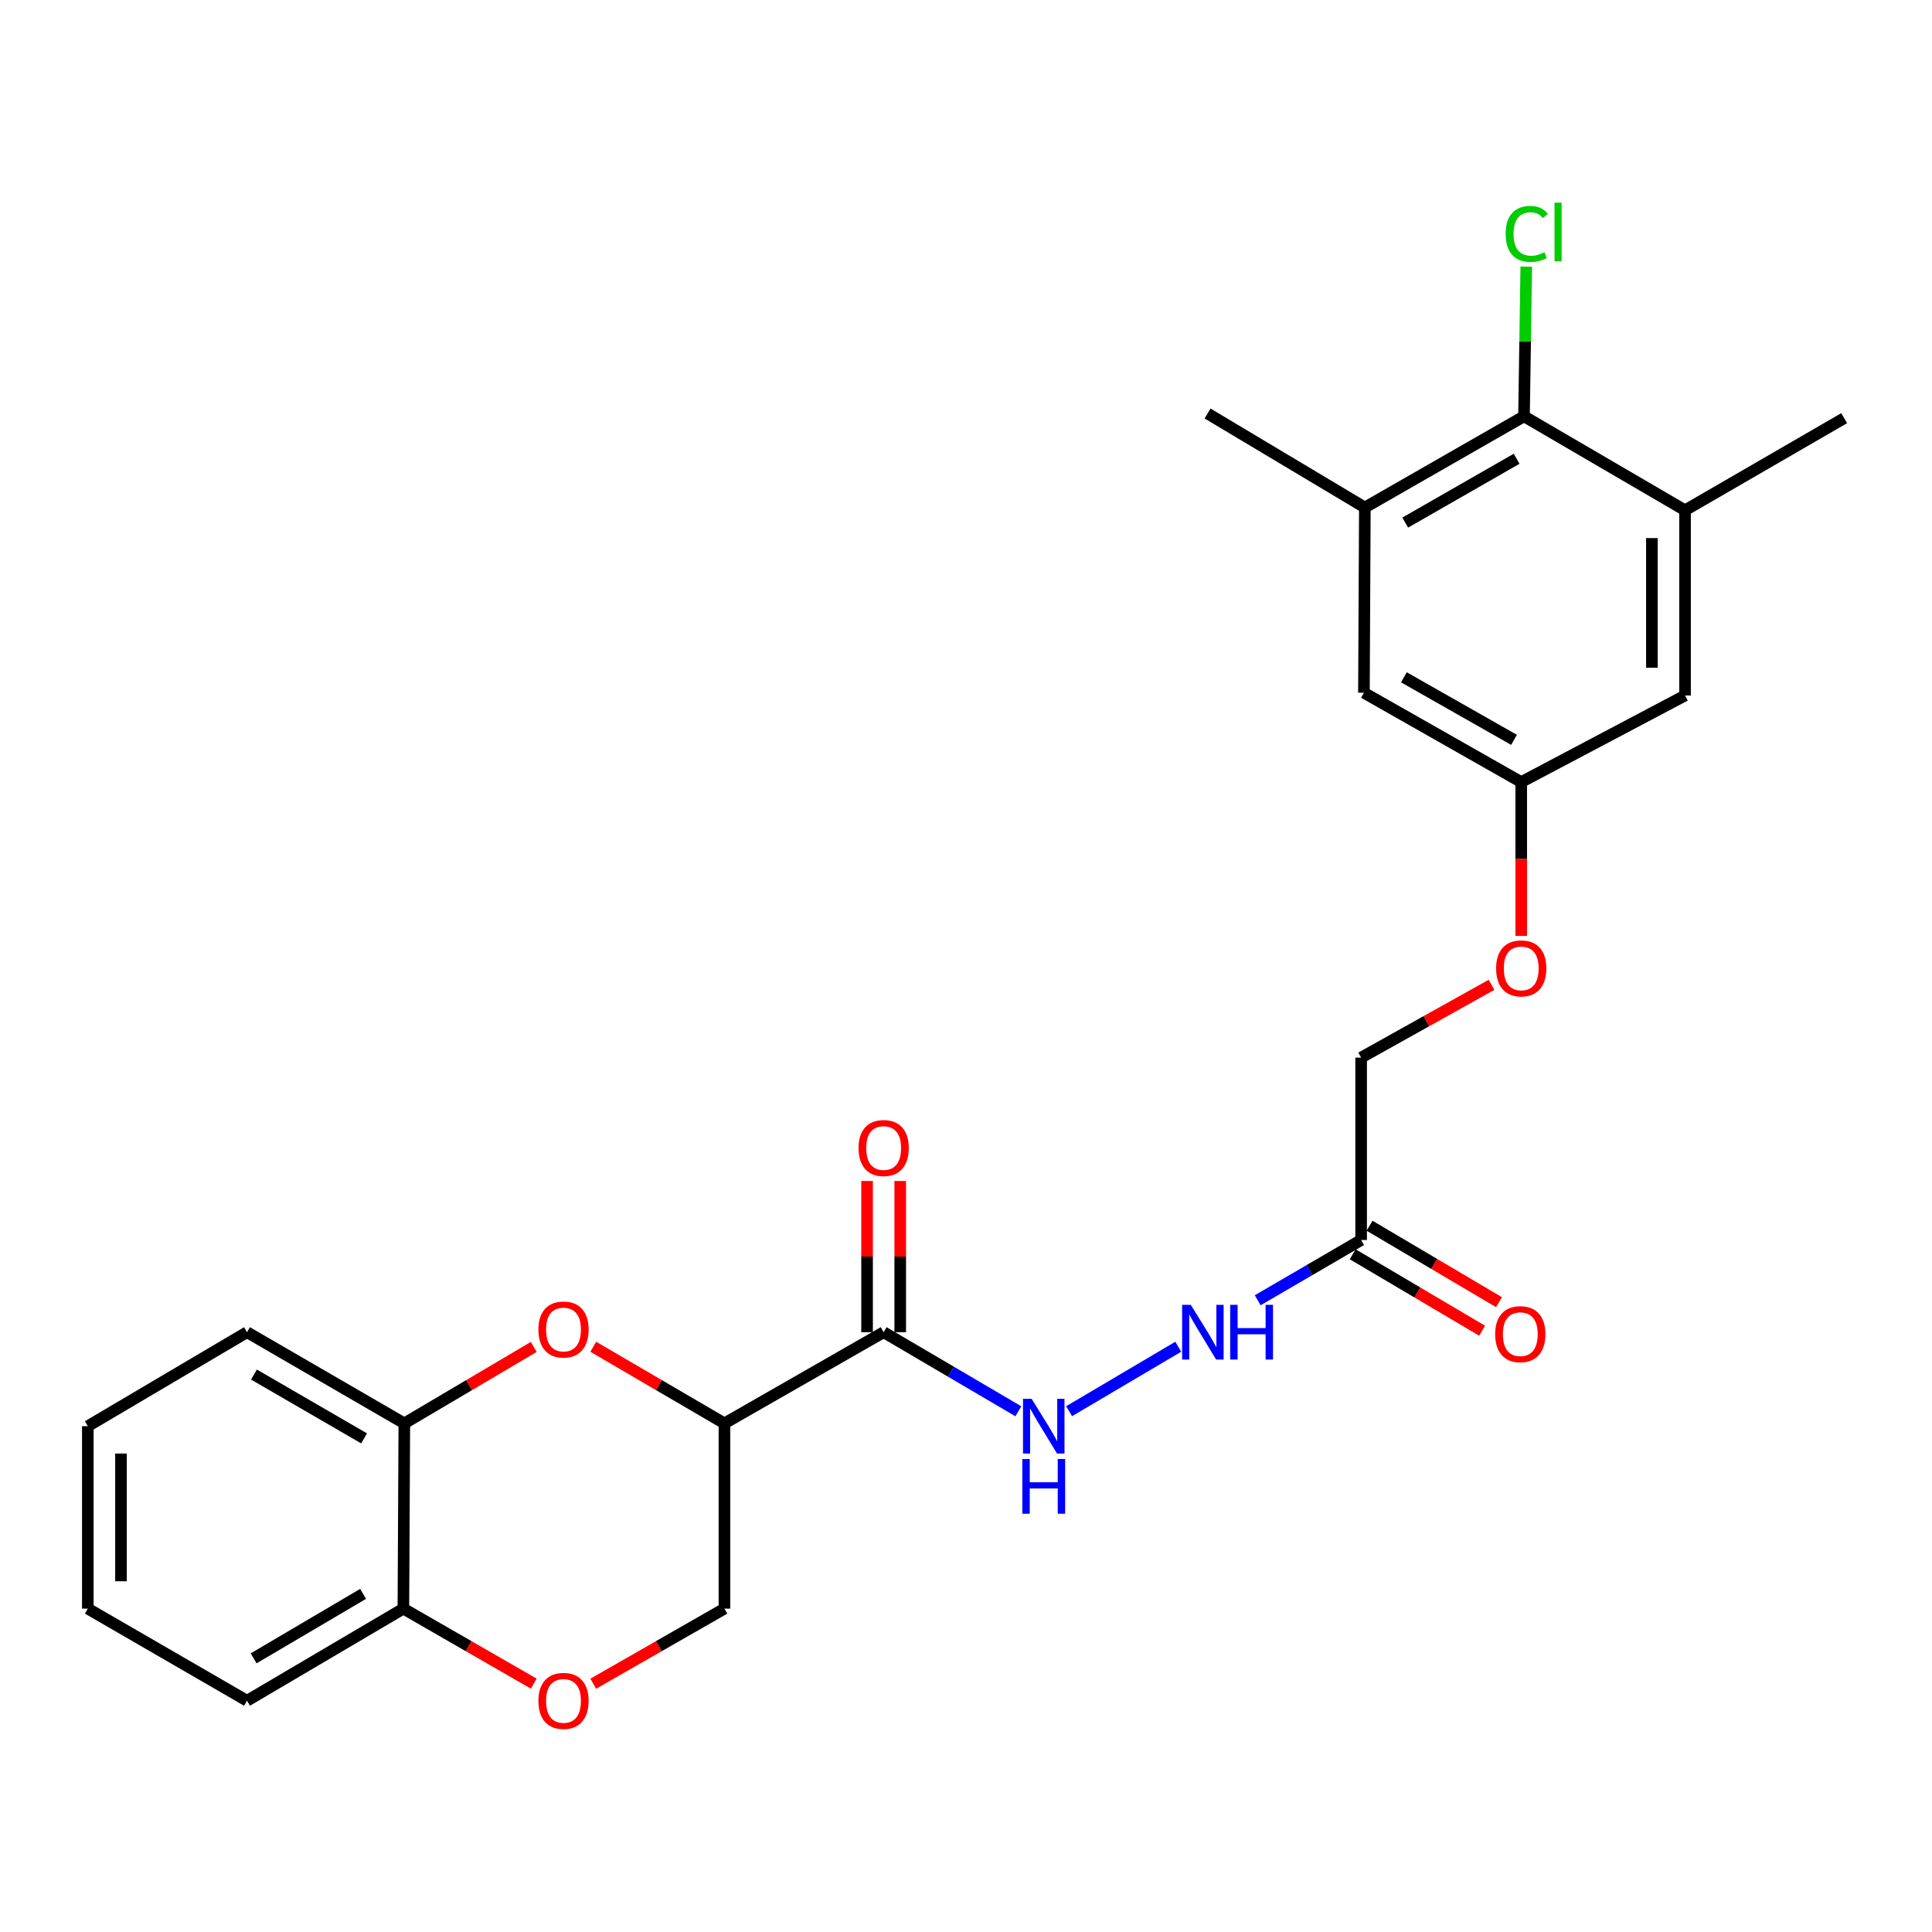 <?xml version='1.0' encoding='iso-8859-1'?>
<svg version='1.1' baseProfile='full'
              xmlns='http://www.w3.org/2000/svg'
                      xmlns:rdkit='http://www.rdkit.org/xml'
                      xmlns:xlink='http://www.w3.org/1999/xlink'
                  xml:space='preserve'
width='1000px' height='1000px' viewBox='0 0 1000 1000'>
<!-- END OF HEADER -->
<rect style='opacity:1.0;fill:#FFFFFF;stroke:none' width='1000' height='1000' x='0' y='0'> </rect>
<path class='bond-0' d='M 374.969,736.742 L 341.023,716.909' style='fill:none;fill-rule:evenodd;stroke:#000000;stroke-width:6px;stroke-linecap:butt;stroke-linejoin:miter;stroke-opacity:1' />
<path class='bond-0' d='M 341.023,716.909 L 307.077,697.076' style='fill:none;fill-rule:evenodd;stroke:#FF0000;stroke-width:6px;stroke-linecap:butt;stroke-linejoin:miter;stroke-opacity:1' />
<path class='bond-1' d='M 374.969,736.742 L 457.376,689.54' style='fill:none;fill-rule:evenodd;stroke:#000000;stroke-width:6px;stroke-linecap:butt;stroke-linejoin:miter;stroke-opacity:1' />
<path class='bond-10' d='M 374.969,736.742 L 374.969,832.623' style='fill:none;fill-rule:evenodd;stroke:#000000;stroke-width:6px;stroke-linecap:butt;stroke-linejoin:miter;stroke-opacity:1' />
<path class='bond-8' d='M 276.273,697.165 L 242.775,716.953' style='fill:none;fill-rule:evenodd;stroke:#FF0000;stroke-width:6px;stroke-linecap:butt;stroke-linejoin:miter;stroke-opacity:1' />
<path class='bond-8' d='M 242.775,716.953 L 209.277,736.742' style='fill:none;fill-rule:evenodd;stroke:#000000;stroke-width:6px;stroke-linecap:butt;stroke-linejoin:miter;stroke-opacity:1' />
<path class='bond-5' d='M 457.376,689.54 L 492.237,710.008' style='fill:none;fill-rule:evenodd;stroke:#000000;stroke-width:6px;stroke-linecap:butt;stroke-linejoin:miter;stroke-opacity:1' />
<path class='bond-5' d='M 492.237,710.008 L 527.098,730.475' style='fill:none;fill-rule:evenodd;stroke:#0000FF;stroke-width:6px;stroke-linecap:butt;stroke-linejoin:miter;stroke-opacity:1' />
<path class='bond-15' d='M 465.958,689.54 L 465.958,650.411' style='fill:none;fill-rule:evenodd;stroke:#000000;stroke-width:6px;stroke-linecap:butt;stroke-linejoin:miter;stroke-opacity:1' />
<path class='bond-15' d='M 465.958,650.411 L 465.958,611.281' style='fill:none;fill-rule:evenodd;stroke:#FF0000;stroke-width:6px;stroke-linecap:butt;stroke-linejoin:miter;stroke-opacity:1' />
<path class='bond-15' d='M 448.794,689.54 L 448.794,650.411' style='fill:none;fill-rule:evenodd;stroke:#000000;stroke-width:6px;stroke-linecap:butt;stroke-linejoin:miter;stroke-opacity:1' />
<path class='bond-15' d='M 448.794,650.411 L 448.794,611.281' style='fill:none;fill-rule:evenodd;stroke:#FF0000;stroke-width:6px;stroke-linecap:butt;stroke-linejoin:miter;stroke-opacity:1' />
<path class='bond-2' d='M 788.825,215.485 L 706.447,262.686' style='fill:none;fill-rule:evenodd;stroke:#000000;stroke-width:6px;stroke-linecap:butt;stroke-linejoin:miter;stroke-opacity:1' />
<path class='bond-2' d='M 785.002,237.458 L 727.337,270.499' style='fill:none;fill-rule:evenodd;stroke:#000000;stroke-width:6px;stroke-linecap:butt;stroke-linejoin:miter;stroke-opacity:1' />
<path class='bond-19' d='M 788.825,215.485 L 789.406,176.746' style='fill:none;fill-rule:evenodd;stroke:#000000;stroke-width:6px;stroke-linecap:butt;stroke-linejoin:miter;stroke-opacity:1' />
<path class='bond-19' d='M 789.406,176.746 L 789.987,138.006' style='fill:none;fill-rule:evenodd;stroke:#00CC00;stroke-width:6px;stroke-linecap:butt;stroke-linejoin:miter;stroke-opacity:1' />
<path class='bond-28' d='M 788.825,215.485 L 872.176,264.126' style='fill:none;fill-rule:evenodd;stroke:#000000;stroke-width:6px;stroke-linecap:butt;stroke-linejoin:miter;stroke-opacity:1' />
<path class='bond-3' d='M 307.065,871.487 L 341.017,852.055' style='fill:none;fill-rule:evenodd;stroke:#FF0000;stroke-width:6px;stroke-linecap:butt;stroke-linejoin:miter;stroke-opacity:1' />
<path class='bond-3' d='M 341.017,852.055 L 374.969,832.623' style='fill:none;fill-rule:evenodd;stroke:#000000;stroke-width:6px;stroke-linecap:butt;stroke-linejoin:miter;stroke-opacity:1' />
<path class='bond-11' d='M 276.275,871.447 L 242.533,852.035' style='fill:none;fill-rule:evenodd;stroke:#FF0000;stroke-width:6px;stroke-linecap:butt;stroke-linejoin:miter;stroke-opacity:1' />
<path class='bond-11' d='M 242.533,852.035 L 208.791,832.623' style='fill:none;fill-rule:evenodd;stroke:#000000;stroke-width:6px;stroke-linecap:butt;stroke-linejoin:miter;stroke-opacity:1' />
<path class='bond-4' d='M 704.521,641.824 L 677.753,657.417' style='fill:none;fill-rule:evenodd;stroke:#000000;stroke-width:6px;stroke-linecap:butt;stroke-linejoin:miter;stroke-opacity:1' />
<path class='bond-4' d='M 677.753,657.417 L 650.985,673.01' style='fill:none;fill-rule:evenodd;stroke:#0000FF;stroke-width:6px;stroke-linecap:butt;stroke-linejoin:miter;stroke-opacity:1' />
<path class='bond-16' d='M 700.156,649.213 L 733.649,668.997' style='fill:none;fill-rule:evenodd;stroke:#000000;stroke-width:6px;stroke-linecap:butt;stroke-linejoin:miter;stroke-opacity:1' />
<path class='bond-16' d='M 733.649,668.997 L 767.142,688.782' style='fill:none;fill-rule:evenodd;stroke:#FF0000;stroke-width:6px;stroke-linecap:butt;stroke-linejoin:miter;stroke-opacity:1' />
<path class='bond-16' d='M 708.885,634.435 L 742.379,654.219' style='fill:none;fill-rule:evenodd;stroke:#000000;stroke-width:6px;stroke-linecap:butt;stroke-linejoin:miter;stroke-opacity:1' />
<path class='bond-16' d='M 742.379,654.219 L 775.872,674.003' style='fill:none;fill-rule:evenodd;stroke:#FF0000;stroke-width:6px;stroke-linecap:butt;stroke-linejoin:miter;stroke-opacity:1' />
<path class='bond-18' d='M 704.521,641.824 L 704.521,547.421' style='fill:none;fill-rule:evenodd;stroke:#000000;stroke-width:6px;stroke-linecap:butt;stroke-linejoin:miter;stroke-opacity:1' />
<path class='bond-9' d='M 553.372,730.435 L 609.859,697.071' style='fill:none;fill-rule:evenodd;stroke:#0000FF;stroke-width:6px;stroke-linecap:butt;stroke-linejoin:miter;stroke-opacity:1' />
<path class='bond-6' d='M 706.447,262.686 L 705.97,358.558' style='fill:none;fill-rule:evenodd;stroke:#000000;stroke-width:6px;stroke-linecap:butt;stroke-linejoin:miter;stroke-opacity:1' />
<path class='bond-20' d='M 706.447,262.686 L 625.031,214.026' style='fill:none;fill-rule:evenodd;stroke:#000000;stroke-width:6px;stroke-linecap:butt;stroke-linejoin:miter;stroke-opacity:1' />
<path class='bond-7' d='M 872.176,264.126 L 872.176,359.988' style='fill:none;fill-rule:evenodd;stroke:#000000;stroke-width:6px;stroke-linecap:butt;stroke-linejoin:miter;stroke-opacity:1' />
<path class='bond-7' d='M 855.012,278.506 L 855.012,345.609' style='fill:none;fill-rule:evenodd;stroke:#000000;stroke-width:6px;stroke-linecap:butt;stroke-linejoin:miter;stroke-opacity:1' />
<path class='bond-21' d='M 872.176,264.126 L 954.545,216.439' style='fill:none;fill-rule:evenodd;stroke:#000000;stroke-width:6px;stroke-linecap:butt;stroke-linejoin:miter;stroke-opacity:1' />
<path class='bond-22' d='M 209.277,736.742 L 127.852,689.54' style='fill:none;fill-rule:evenodd;stroke:#000000;stroke-width:6px;stroke-linecap:butt;stroke-linejoin:miter;stroke-opacity:1' />
<path class='bond-22' d='M 188.455,744.511 L 131.458,711.47' style='fill:none;fill-rule:evenodd;stroke:#000000;stroke-width:6px;stroke-linecap:butt;stroke-linejoin:miter;stroke-opacity:1' />
<path class='bond-26' d='M 209.277,736.742 L 208.791,832.623' style='fill:none;fill-rule:evenodd;stroke:#000000;stroke-width:6px;stroke-linecap:butt;stroke-linejoin:miter;stroke-opacity:1' />
<path class='bond-23' d='M 208.791,832.623 L 127.852,880.301' style='fill:none;fill-rule:evenodd;stroke:#000000;stroke-width:6px;stroke-linecap:butt;stroke-linejoin:miter;stroke-opacity:1' />
<path class='bond-23' d='M 187.938,824.986 L 131.281,858.36' style='fill:none;fill-rule:evenodd;stroke:#000000;stroke-width:6px;stroke-linecap:butt;stroke-linejoin:miter;stroke-opacity:1' />
<path class='bond-12' d='M 872.176,359.988 L 787.385,404.806' style='fill:none;fill-rule:evenodd;stroke:#000000;stroke-width:6px;stroke-linecap:butt;stroke-linejoin:miter;stroke-opacity:1' />
<path class='bond-13' d='M 705.97,358.558 L 787.385,404.806' style='fill:none;fill-rule:evenodd;stroke:#000000;stroke-width:6px;stroke-linecap:butt;stroke-linejoin:miter;stroke-opacity:1' />
<path class='bond-13' d='M 726.66,350.571 L 783.651,382.944' style='fill:none;fill-rule:evenodd;stroke:#000000;stroke-width:6px;stroke-linecap:butt;stroke-linejoin:miter;stroke-opacity:1' />
<path class='bond-14' d='M 787.385,404.806 L 787.385,444.616' style='fill:none;fill-rule:evenodd;stroke:#000000;stroke-width:6px;stroke-linecap:butt;stroke-linejoin:miter;stroke-opacity:1' />
<path class='bond-14' d='M 787.385,444.616 L 787.385,484.425' style='fill:none;fill-rule:evenodd;stroke:#FF0000;stroke-width:6px;stroke-linecap:butt;stroke-linejoin:miter;stroke-opacity:1' />
<path class='bond-17' d='M 772.013,509.737 L 738.267,528.579' style='fill:none;fill-rule:evenodd;stroke:#FF0000;stroke-width:6px;stroke-linecap:butt;stroke-linejoin:miter;stroke-opacity:1' />
<path class='bond-17' d='M 738.267,528.579 L 704.521,547.421' style='fill:none;fill-rule:evenodd;stroke:#000000;stroke-width:6px;stroke-linecap:butt;stroke-linejoin:miter;stroke-opacity:1' />
<path class='bond-24' d='M 127.852,689.54 L 45.455,738.191' style='fill:none;fill-rule:evenodd;stroke:#000000;stroke-width:6px;stroke-linecap:butt;stroke-linejoin:miter;stroke-opacity:1' />
<path class='bond-25' d='M 127.852,880.301 L 45.455,832.623' style='fill:none;fill-rule:evenodd;stroke:#000000;stroke-width:6px;stroke-linecap:butt;stroke-linejoin:miter;stroke-opacity:1' />
<path class='bond-27' d='M 45.455,738.191 L 45.455,832.623' style='fill:none;fill-rule:evenodd;stroke:#000000;stroke-width:6px;stroke-linecap:butt;stroke-linejoin:miter;stroke-opacity:1' />
<path class='bond-27' d='M 62.619,752.356 L 62.619,818.458' style='fill:none;fill-rule:evenodd;stroke:#000000;stroke-width:6px;stroke-linecap:butt;stroke-linejoin:miter;stroke-opacity:1' />
<path  class='atom-1' d='M 278.665 688.152
Q 278.665 681.352, 282.025 677.552
Q 285.385 673.752, 291.665 673.752
Q 297.945 673.752, 301.305 677.552
Q 304.665 681.352, 304.665 688.152
Q 304.665 695.032, 301.265 698.952
Q 297.865 702.832, 291.665 702.832
Q 285.425 702.832, 282.025 698.952
Q 278.665 695.072, 278.665 688.152
M 291.665 699.632
Q 295.985 699.632, 298.305 696.752
Q 300.665 693.832, 300.665 688.152
Q 300.665 682.592, 298.305 679.792
Q 295.985 676.952, 291.665 676.952
Q 287.345 676.952, 284.985 679.752
Q 282.665 682.552, 282.665 688.152
Q 282.665 693.872, 284.985 696.752
Q 287.345 699.632, 291.665 699.632
' fill='#FF0000'/>
<path  class='atom-4' d='M 278.665 880.381
Q 278.665 873.581, 282.025 869.781
Q 285.385 865.981, 291.665 865.981
Q 297.945 865.981, 301.305 869.781
Q 304.665 873.581, 304.665 880.381
Q 304.665 887.261, 301.265 891.181
Q 297.865 895.061, 291.665 895.061
Q 285.425 895.061, 282.025 891.181
Q 278.665 887.301, 278.665 880.381
M 291.665 891.861
Q 295.985 891.861, 298.305 888.981
Q 300.665 886.061, 300.665 880.381
Q 300.665 874.821, 298.305 872.021
Q 295.985 869.181, 291.665 869.181
Q 287.345 869.181, 284.985 871.981
Q 282.665 874.781, 282.665 880.381
Q 282.665 886.101, 284.985 888.981
Q 287.345 891.861, 291.665 891.861
' fill='#FF0000'/>
<path  class='atom-6' d='M 533.98 724.031
L 543.26 739.031
Q 544.18 740.511, 545.66 743.191
Q 547.14 745.871, 547.22 746.031
L 547.22 724.031
L 550.98 724.031
L 550.98 752.351
L 547.1 752.351
L 537.14 735.951
Q 535.98 734.031, 534.74 731.831
Q 533.54 729.631, 533.18 728.951
L 533.18 752.351
L 529.5 752.351
L 529.5 724.031
L 533.98 724.031
' fill='#0000FF'/>
<path  class='atom-6' d='M 529.16 755.183
L 533 755.183
L 533 767.223
L 547.48 767.223
L 547.48 755.183
L 551.32 755.183
L 551.32 783.503
L 547.48 783.503
L 547.48 770.423
L 533 770.423
L 533 783.503
L 529.16 783.503
L 529.16 755.183
' fill='#0000FF'/>
<path  class='atom-10' d='M 616.349 675.38
L 625.629 690.38
Q 626.549 691.86, 628.029 694.54
Q 629.509 697.22, 629.589 697.38
L 629.589 675.38
L 633.349 675.38
L 633.349 703.7
L 629.469 703.7
L 619.509 687.3
Q 618.349 685.38, 617.109 683.18
Q 615.909 680.98, 615.549 680.3
L 615.549 703.7
L 611.869 703.7
L 611.869 675.38
L 616.349 675.38
' fill='#0000FF'/>
<path  class='atom-10' d='M 636.749 675.38
L 640.589 675.38
L 640.589 687.42
L 655.069 687.42
L 655.069 675.38
L 658.909 675.38
L 658.909 703.7
L 655.069 703.7
L 655.069 690.62
L 640.589 690.62
L 640.589 703.7
L 636.749 703.7
L 636.749 675.38
' fill='#0000FF'/>
<path  class='atom-16' d='M 444.376 594.216
Q 444.376 587.416, 447.736 583.616
Q 451.096 579.816, 457.376 579.816
Q 463.656 579.816, 467.016 583.616
Q 470.376 587.416, 470.376 594.216
Q 470.376 601.096, 466.976 605.016
Q 463.576 608.896, 457.376 608.896
Q 451.136 608.896, 447.736 605.016
Q 444.376 601.136, 444.376 594.216
M 457.376 605.696
Q 461.696 605.696, 464.016 602.816
Q 466.376 599.896, 466.376 594.216
Q 466.376 588.656, 464.016 585.856
Q 461.696 583.016, 457.376 583.016
Q 453.056 583.016, 450.696 585.816
Q 448.376 588.616, 448.376 594.216
Q 448.376 599.936, 450.696 602.816
Q 453.056 605.696, 457.376 605.696
' fill='#FF0000'/>
<path  class='atom-17' d='M 773.899 690.564
Q 773.899 683.764, 777.259 679.964
Q 780.619 676.164, 786.899 676.164
Q 793.179 676.164, 796.539 679.964
Q 799.899 683.764, 799.899 690.564
Q 799.899 697.444, 796.499 701.364
Q 793.099 705.244, 786.899 705.244
Q 780.659 705.244, 777.259 701.364
Q 773.899 697.484, 773.899 690.564
M 786.899 702.044
Q 791.219 702.044, 793.539 699.164
Q 795.899 696.244, 795.899 690.564
Q 795.899 685.004, 793.539 682.204
Q 791.219 679.364, 786.899 679.364
Q 782.579 679.364, 780.219 682.164
Q 777.899 684.964, 777.899 690.564
Q 777.899 696.284, 780.219 699.164
Q 782.579 702.044, 786.899 702.044
' fill='#FF0000'/>
<path  class='atom-18' d='M 774.385 501.234
Q 774.385 494.434, 777.745 490.634
Q 781.105 486.834, 787.385 486.834
Q 793.665 486.834, 797.025 490.634
Q 800.385 494.434, 800.385 501.234
Q 800.385 508.114, 796.985 512.034
Q 793.585 515.914, 787.385 515.914
Q 781.145 515.914, 777.745 512.034
Q 774.385 508.154, 774.385 501.234
M 787.385 512.714
Q 791.705 512.714, 794.025 509.834
Q 796.385 506.914, 796.385 501.234
Q 796.385 495.674, 794.025 492.874
Q 791.705 490.034, 787.385 490.034
Q 783.065 490.034, 780.705 492.834
Q 778.385 495.634, 778.385 501.234
Q 778.385 506.954, 780.705 509.834
Q 783.065 512.714, 787.385 512.714
' fill='#FF0000'/>
<path  class='atom-20' d='M 779.336 121.061
Q 779.336 114.021, 782.616 110.341
Q 785.936 106.621, 792.216 106.621
Q 798.056 106.621, 801.176 110.741
L 798.536 112.901
Q 796.256 109.901, 792.216 109.901
Q 787.936 109.901, 785.656 112.781
Q 783.416 115.621, 783.416 121.061
Q 783.416 126.661, 785.736 129.541
Q 788.096 132.421, 792.656 132.421
Q 795.776 132.421, 799.416 130.541
L 800.536 133.541
Q 799.056 134.501, 796.816 135.061
Q 794.576 135.621, 792.096 135.621
Q 785.936 135.621, 782.616 131.861
Q 779.336 128.101, 779.336 121.061
' fill='#00CC00'/>
<path  class='atom-20' d='M 804.616 104.901
L 808.296 104.901
L 808.296 135.261
L 804.616 135.261
L 804.616 104.901
' fill='#00CC00'/>
</svg>
